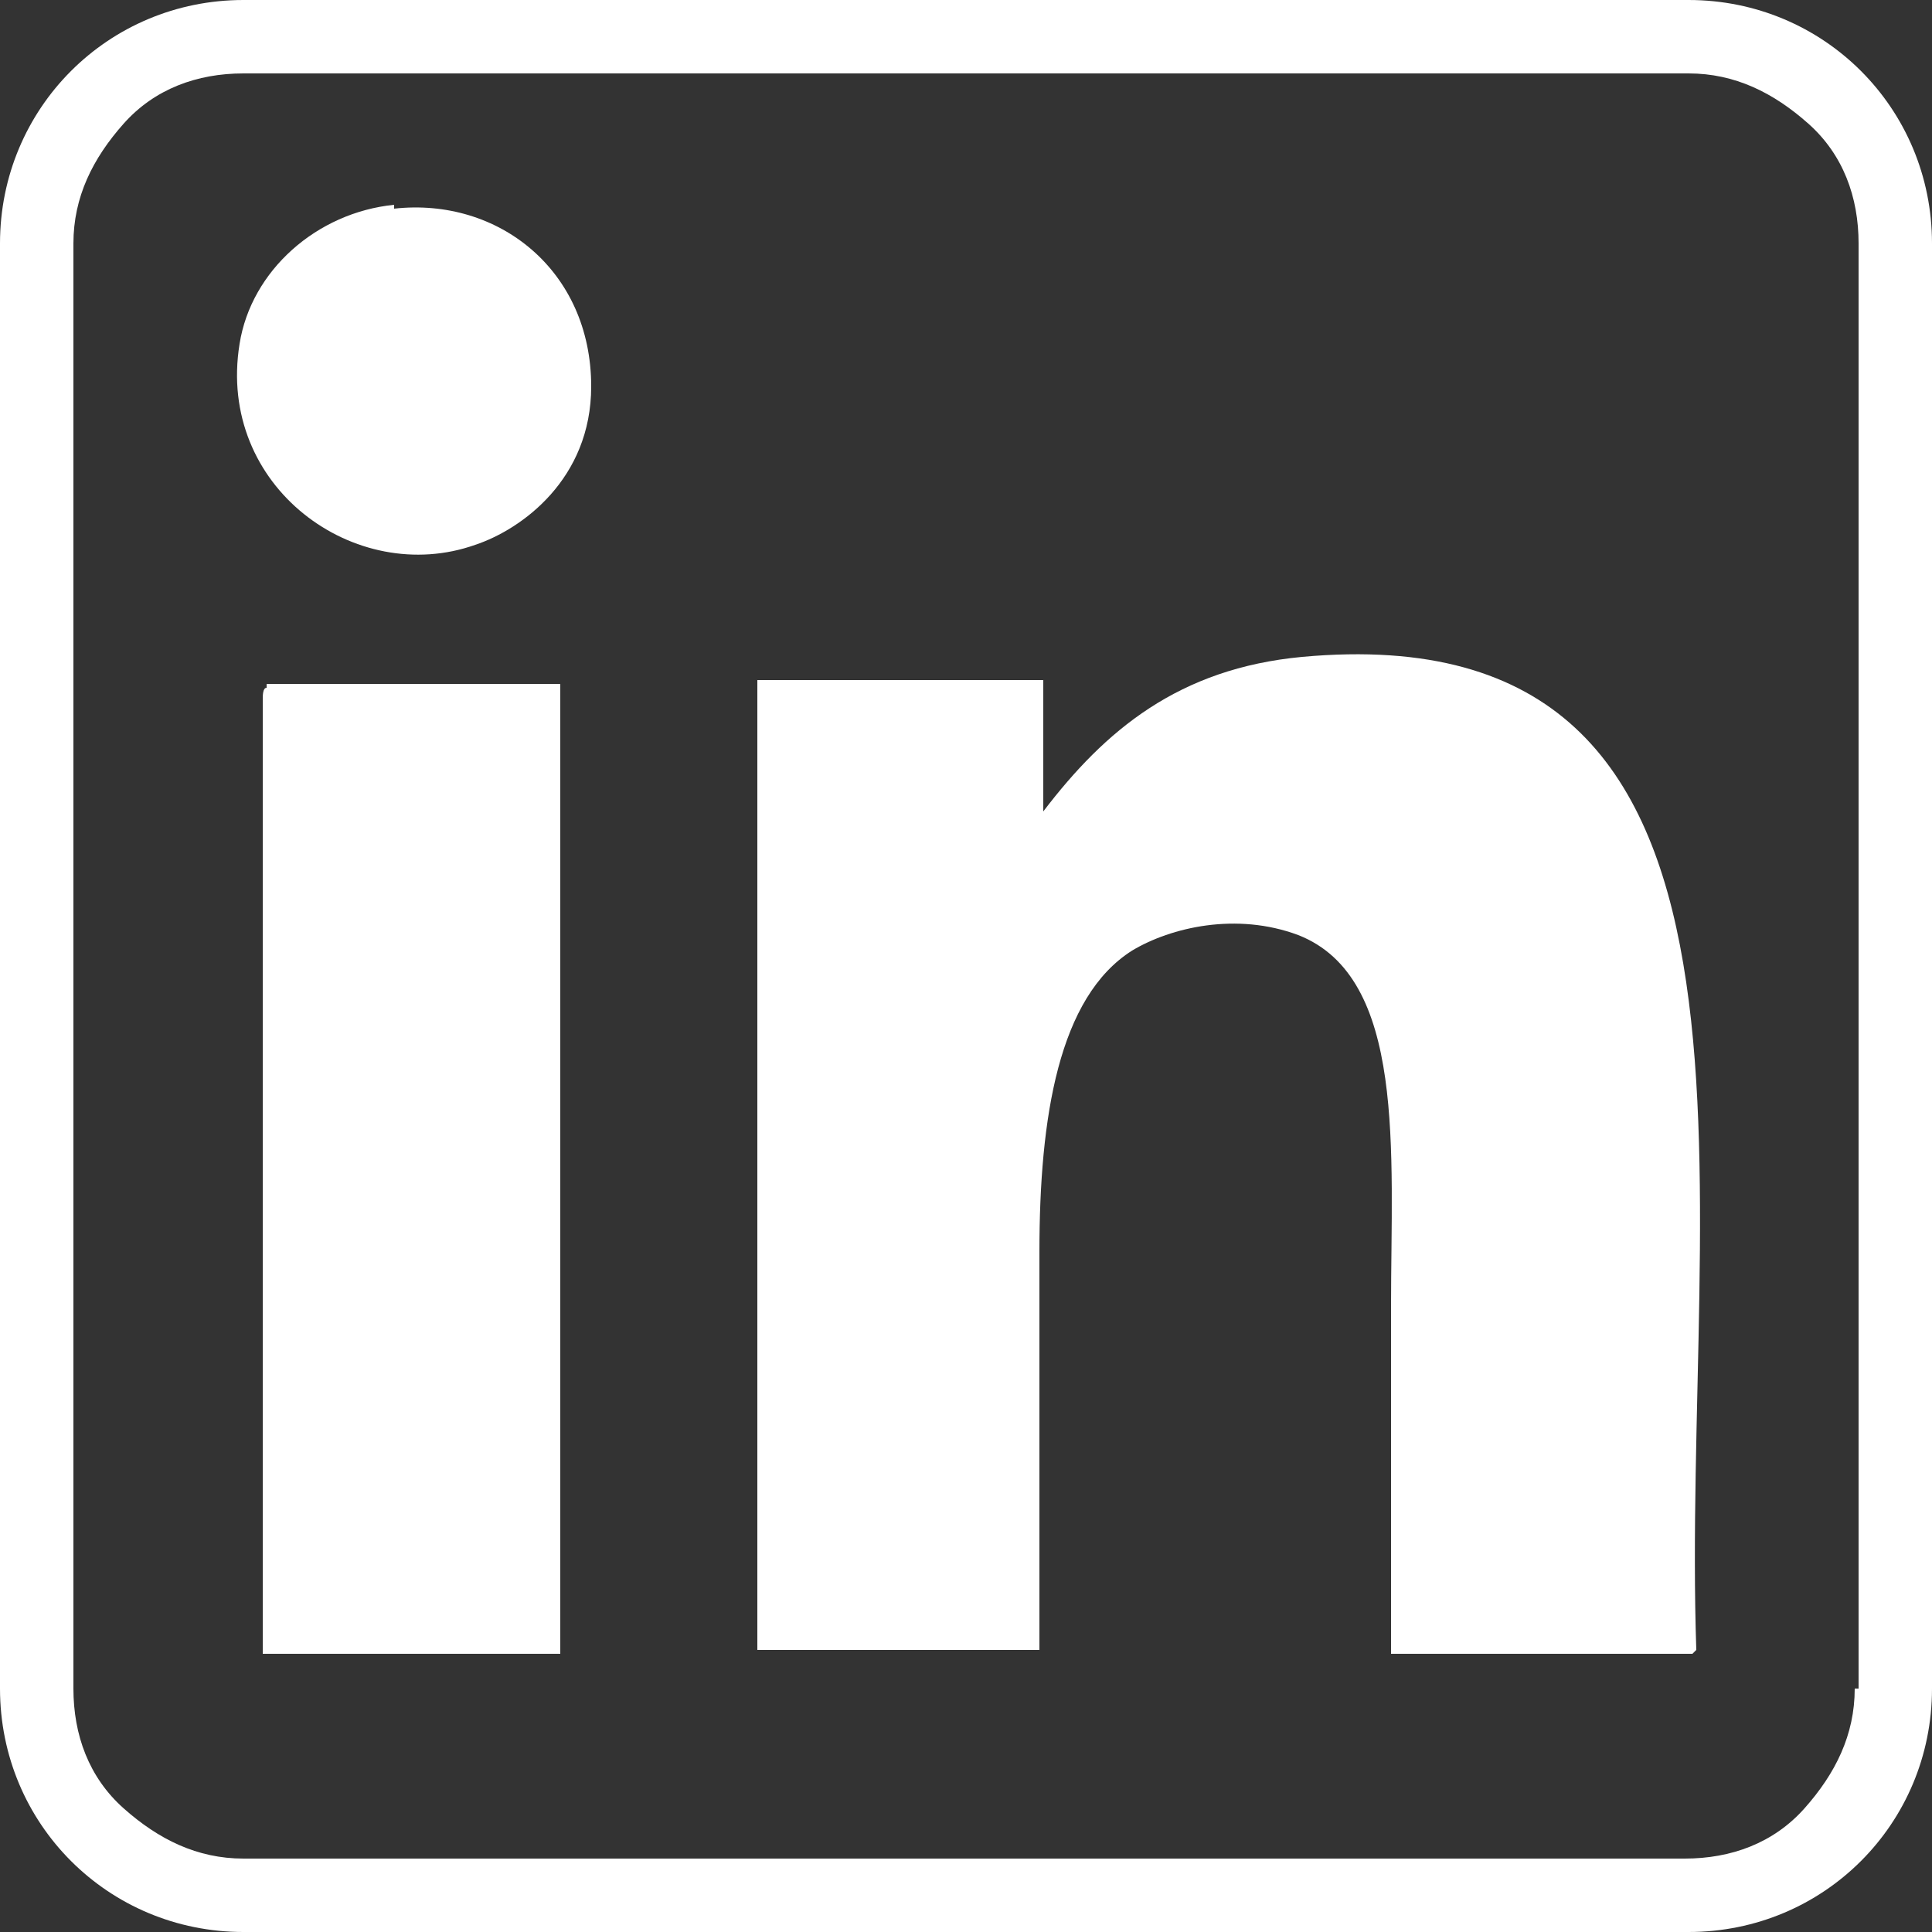 <?xml version="1.0" encoding="UTF-8"?>
<svg id="Layer_1" xmlns="http://www.w3.org/2000/svg" version="1.1" viewBox="0 0 50 50">
  <rect x="0" y="0" width="50" height="50" fill="#333333" stroke="none"/>
  <!-- Generator: Adobe Illustrator 29.3.1, SVG Export Plug-In . SVG Version: 2.1.0 Build 151)  -->
  <defs>
    <style>
      .st0 {
        fill-rule: evenodd;
      }

      .st0, .st1 {
        fill: #fff;
      }
    </style>
  </defs>
  <g>
    <path class="st0" d="M10.2,5.4c2.7-.3,5.1,1.6,5.1,4.6,0,2.4-1.8,3.7-3,4.1-3.1,1.1-6.7-1.5-6.1-5.2.3-1.9,2-3.4,4-3.6Z"/>
    <path class="st0" d="M43.8,42.8h-7.8v-9c0-4,.4-8.5-2.4-9.6-1.6-.6-3.3-.2-4.3.4-1.9,1.2-2.4,4.3-2.4,7.8,0,3.7,0,7.9,0,10.3h-7.3v-25.1h7.4v3.4c1.6-2.1,3.5-3.7,6.7-4,13.1-1.2,9.8,13.8,10.2,25.7Z"/>
    <path class="st0" d="M6.9,17.7h7.6v25.1h-7.7v-24.7c0-.1,0-.3.1-.3Z"/>
  </g>
  <path class="st1" d="M43.7,0H6.3C2.8,0,0,2.8,0,6.3v37.4c0,3.5,2.8,6.3,6.3,6.3h37.4c3.5,0,6.3-2.8,6.3-6.3V6.3c0-3.5-2.8-6.3-6.3-6.3ZM48,43.7c0,1.2-.5,2.2-1.3,3.1s-1.9,1.3-3.1,1.3H6.3c-1.2,0-2.2-.5-3.1-1.3s-1.3-1.9-1.3-3.1V6.3c0-1.2.5-2.2,1.3-3.1s1.9-1.3,3.1-1.3h37.4c1.2,0,2.2.5,3.1,1.3s1.3,1.9,1.3,3.1v37.4Z"/>
</svg>